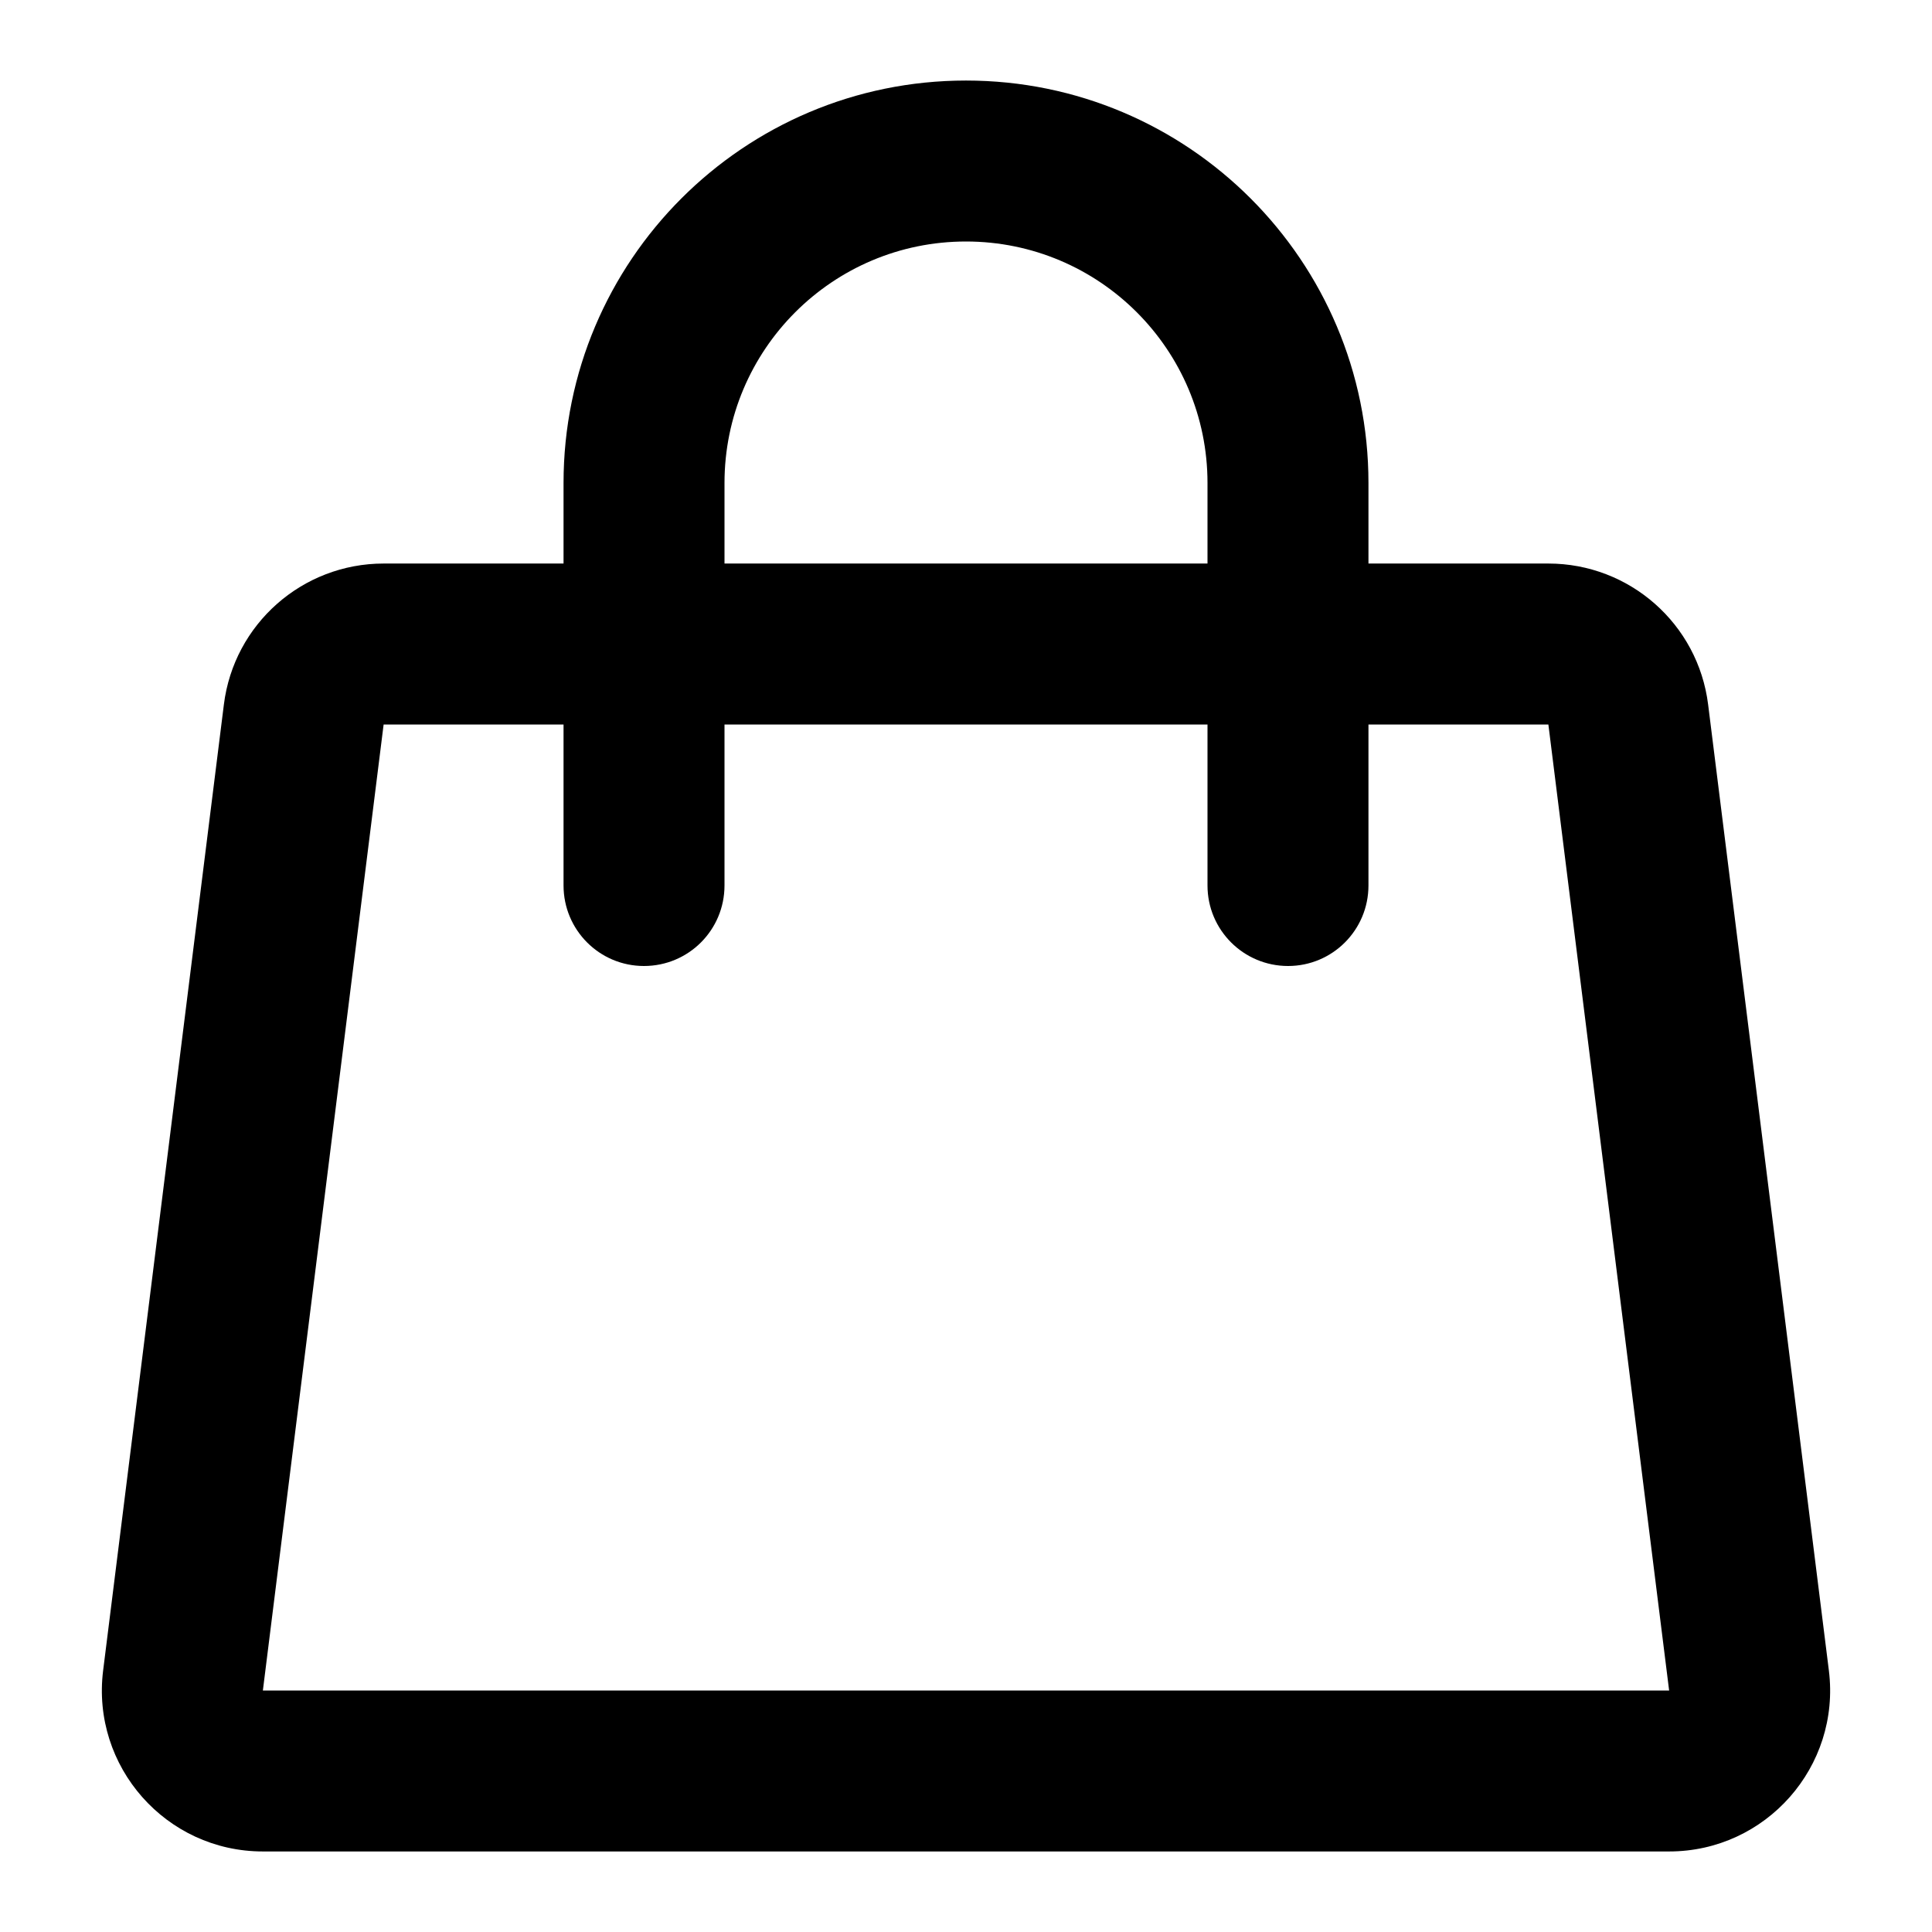 <svg width="16" height="16" viewBox="0 0 16 16" fill="none" xmlns="http://www.w3.org/2000/svg">
  <path fill-rule="evenodd" clip-rule="evenodd" d="M8 0.667C6.159 0.667 4.667 2.159 4.667 4V4.667H3.177C2.505 4.667 1.937 5.167 1.854 5.835L0.854 13.835C0.755 14.63 1.375 15.333 2.177 15.333H13.823C14.625 15.333 15.245 14.63 15.146 13.835L14.146 5.835C14.063 5.167 13.495 4.667 12.823 4.667H11.333V4C11.333 2.159 9.841 0.667 8 0.667ZM10 6V7.333C10 7.702 10.299 8 10.667 8C11.035 8 11.333 7.702 11.333 7.333V6H12.823L13.823 14L2.177 14L3.177 6H4.667V7.333C4.667 7.702 4.965 8 5.333 8C5.702 8 6 7.702 6 7.333V6H10ZM10 4.667V4C10 2.896 9.105 2 8 2C6.895 2 6 2.896 6 4V4.667H10Z" fill="#000"></path>
</svg>